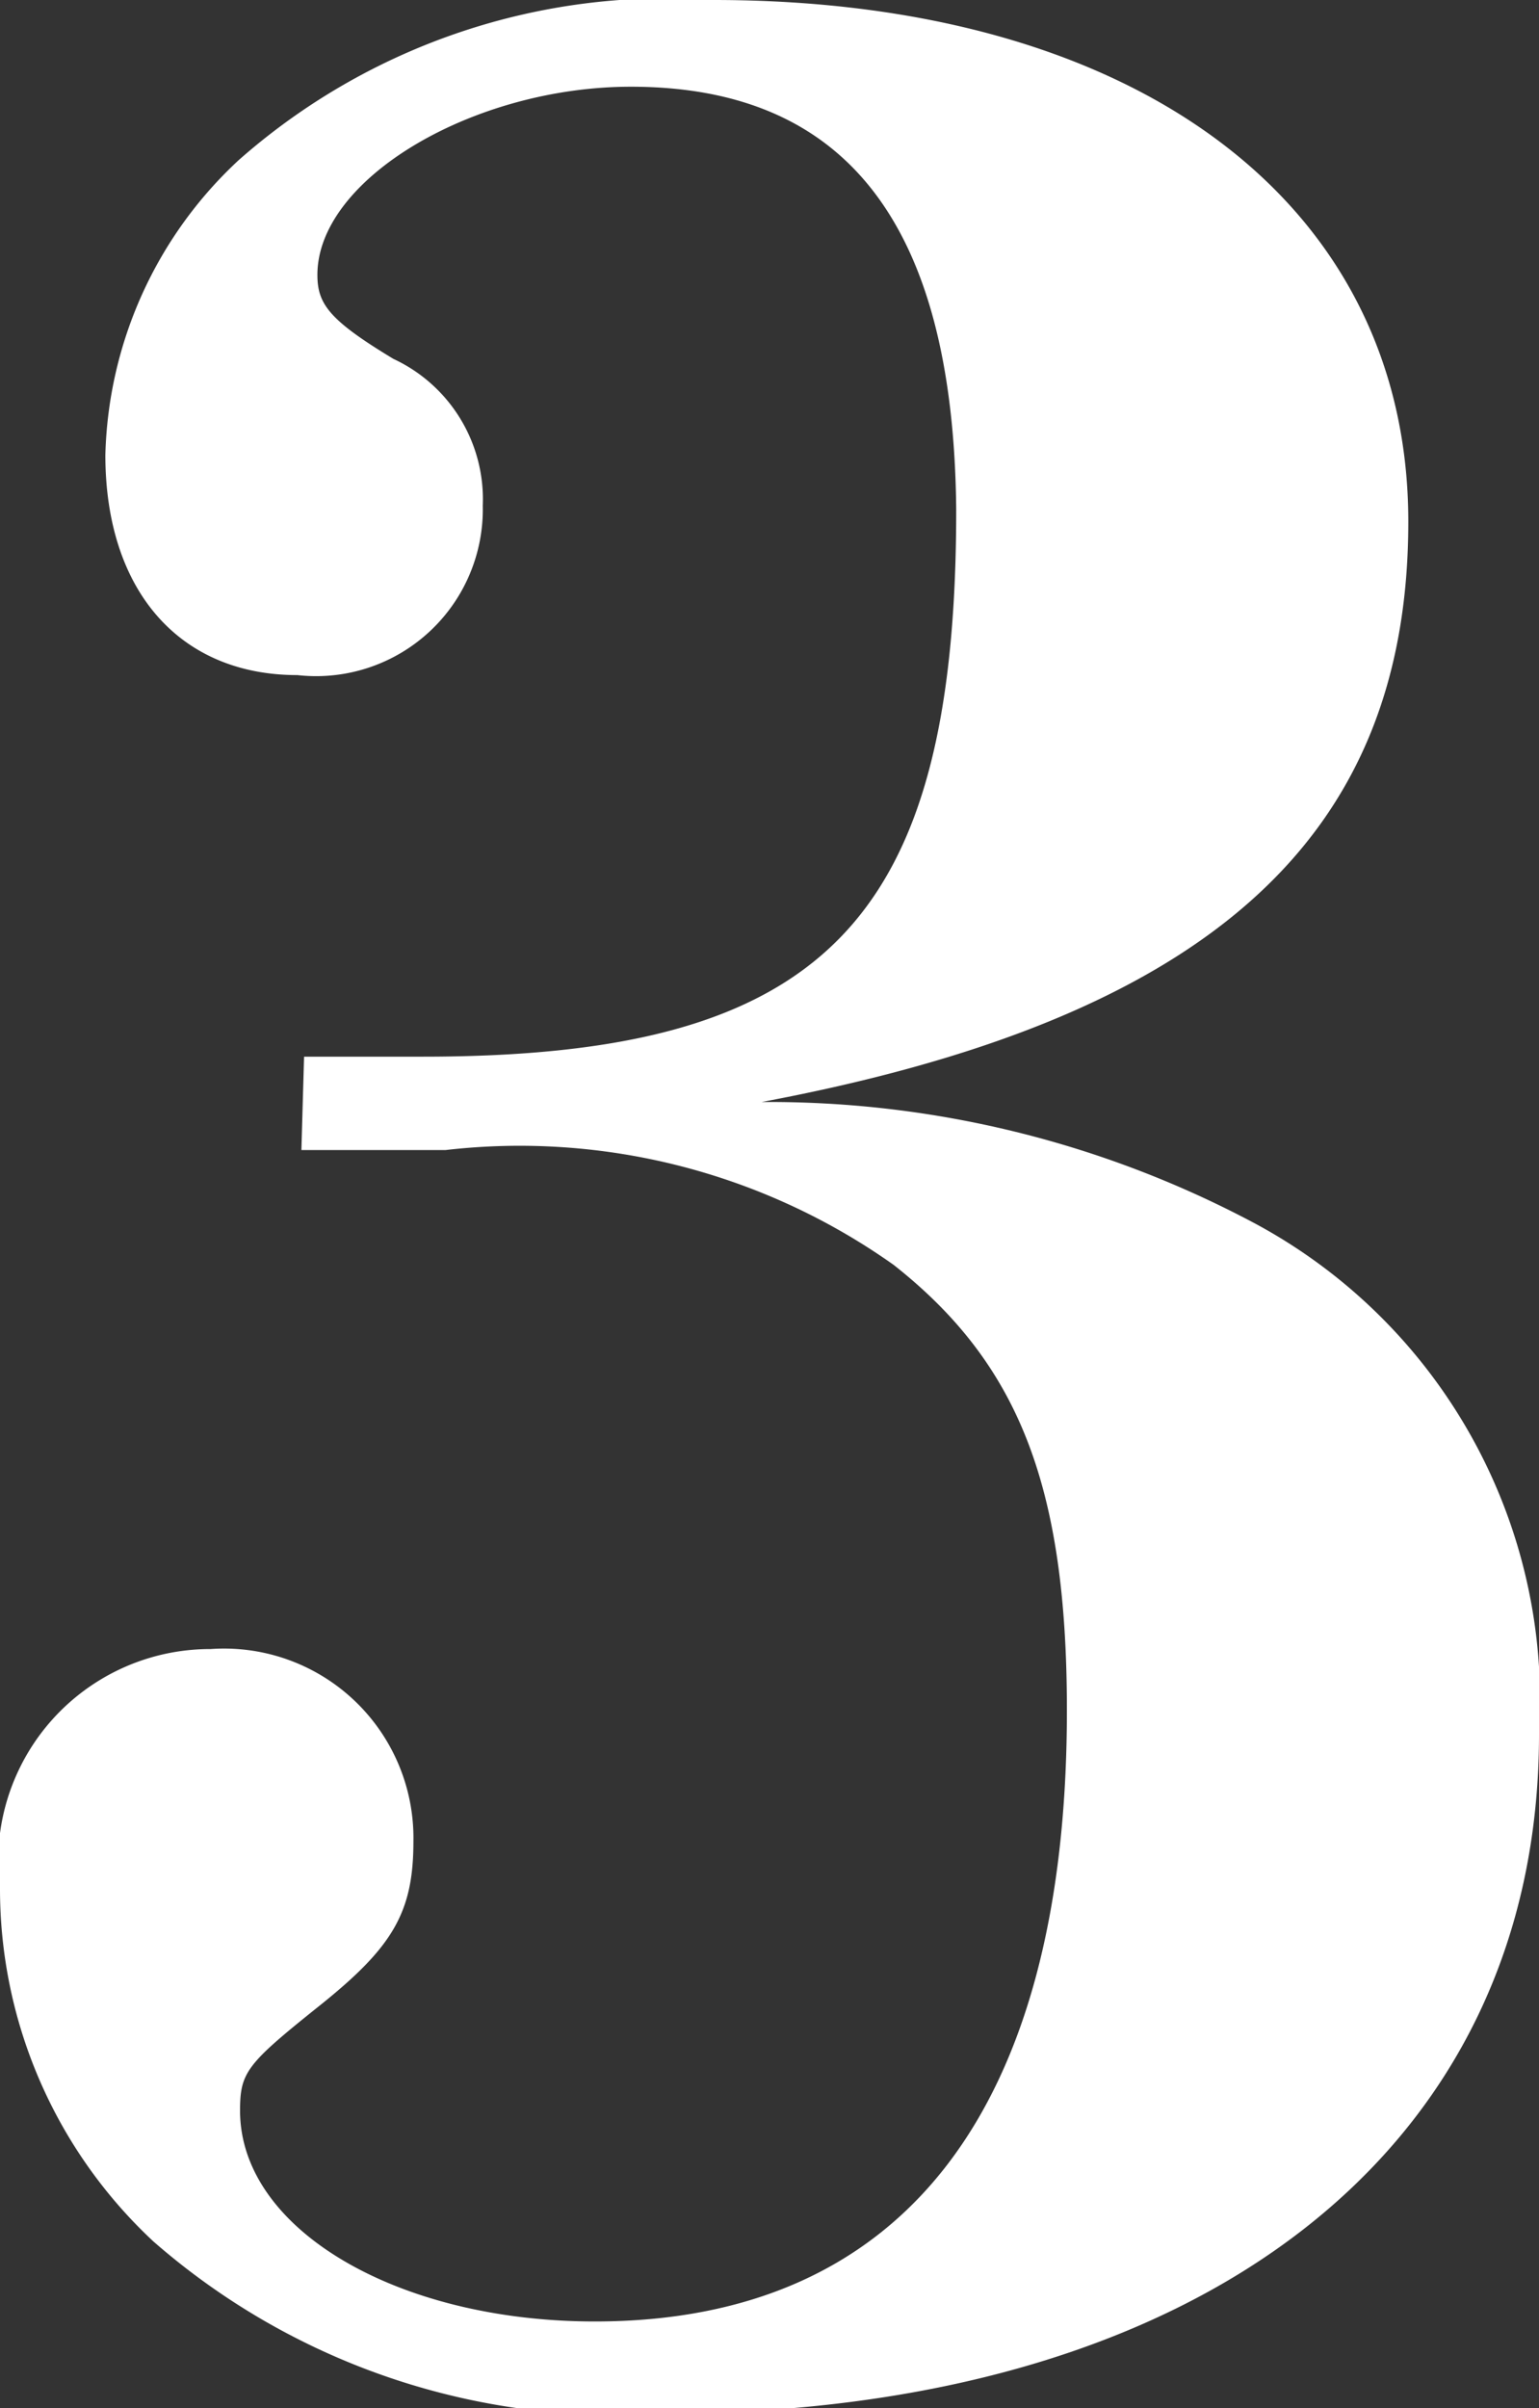 <svg xmlns="http://www.w3.org/2000/svg" viewBox="0 0 11.54 18.05"><rect x="0" y="0" width="11.54" height="18.05" fill="#333333" stroke="none"/><defs><style>.cls-1{fill:#fff;}</style></defs><title>contact-5</title><g id="Layer_2" data-name="Layer 2"><g id="design"><g id="_1" data-name="1"><path class="cls-1" d="M2.28,7.92c.38,0,.7,0,.89,0,3,0,4-1,4-4.1C7.15,1.7,6.36.65,4.73.65c-1.18,0-2.35.69-2.35,1.41,0,.22.09.34.57.63a1.16,1.16,0,0,1,.67,1.1A1.25,1.25,0,0,1,2.23,5.06C1.34,5.06.79,4.42.79,3.41a3.12,3.12,0,0,1,1-2.21A4.85,4.85,0,0,1,5.35,0c3.19,0,5.21,1.54,5.21,3.91S9.07,7.63,5.71,8.26a7.74,7.74,0,0,1,3.7.91A4.06,4.06,0,0,1,11.54,13c0,3.12-2.54,5.09-6.57,5.09A5.27,5.27,0,0,1,1.15,16.8,3.61,3.61,0,0,1,0,14.16a1.59,1.59,0,0,1,1.58-1.8A1.42,1.42,0,0,1,3.1,13.8c0,.53-.15.79-.7,1.23s-.6.5-.6.79c0,.89,1.18,1.58,2.66,1.58C6.79,17.4,8,15.79,8,12.82c0-1.68-.36-2.6-1.3-3.34a4.85,4.85,0,0,0-3.36-.86c-.22,0-.6,0-1.08,0Z"/></g></g></g></svg>